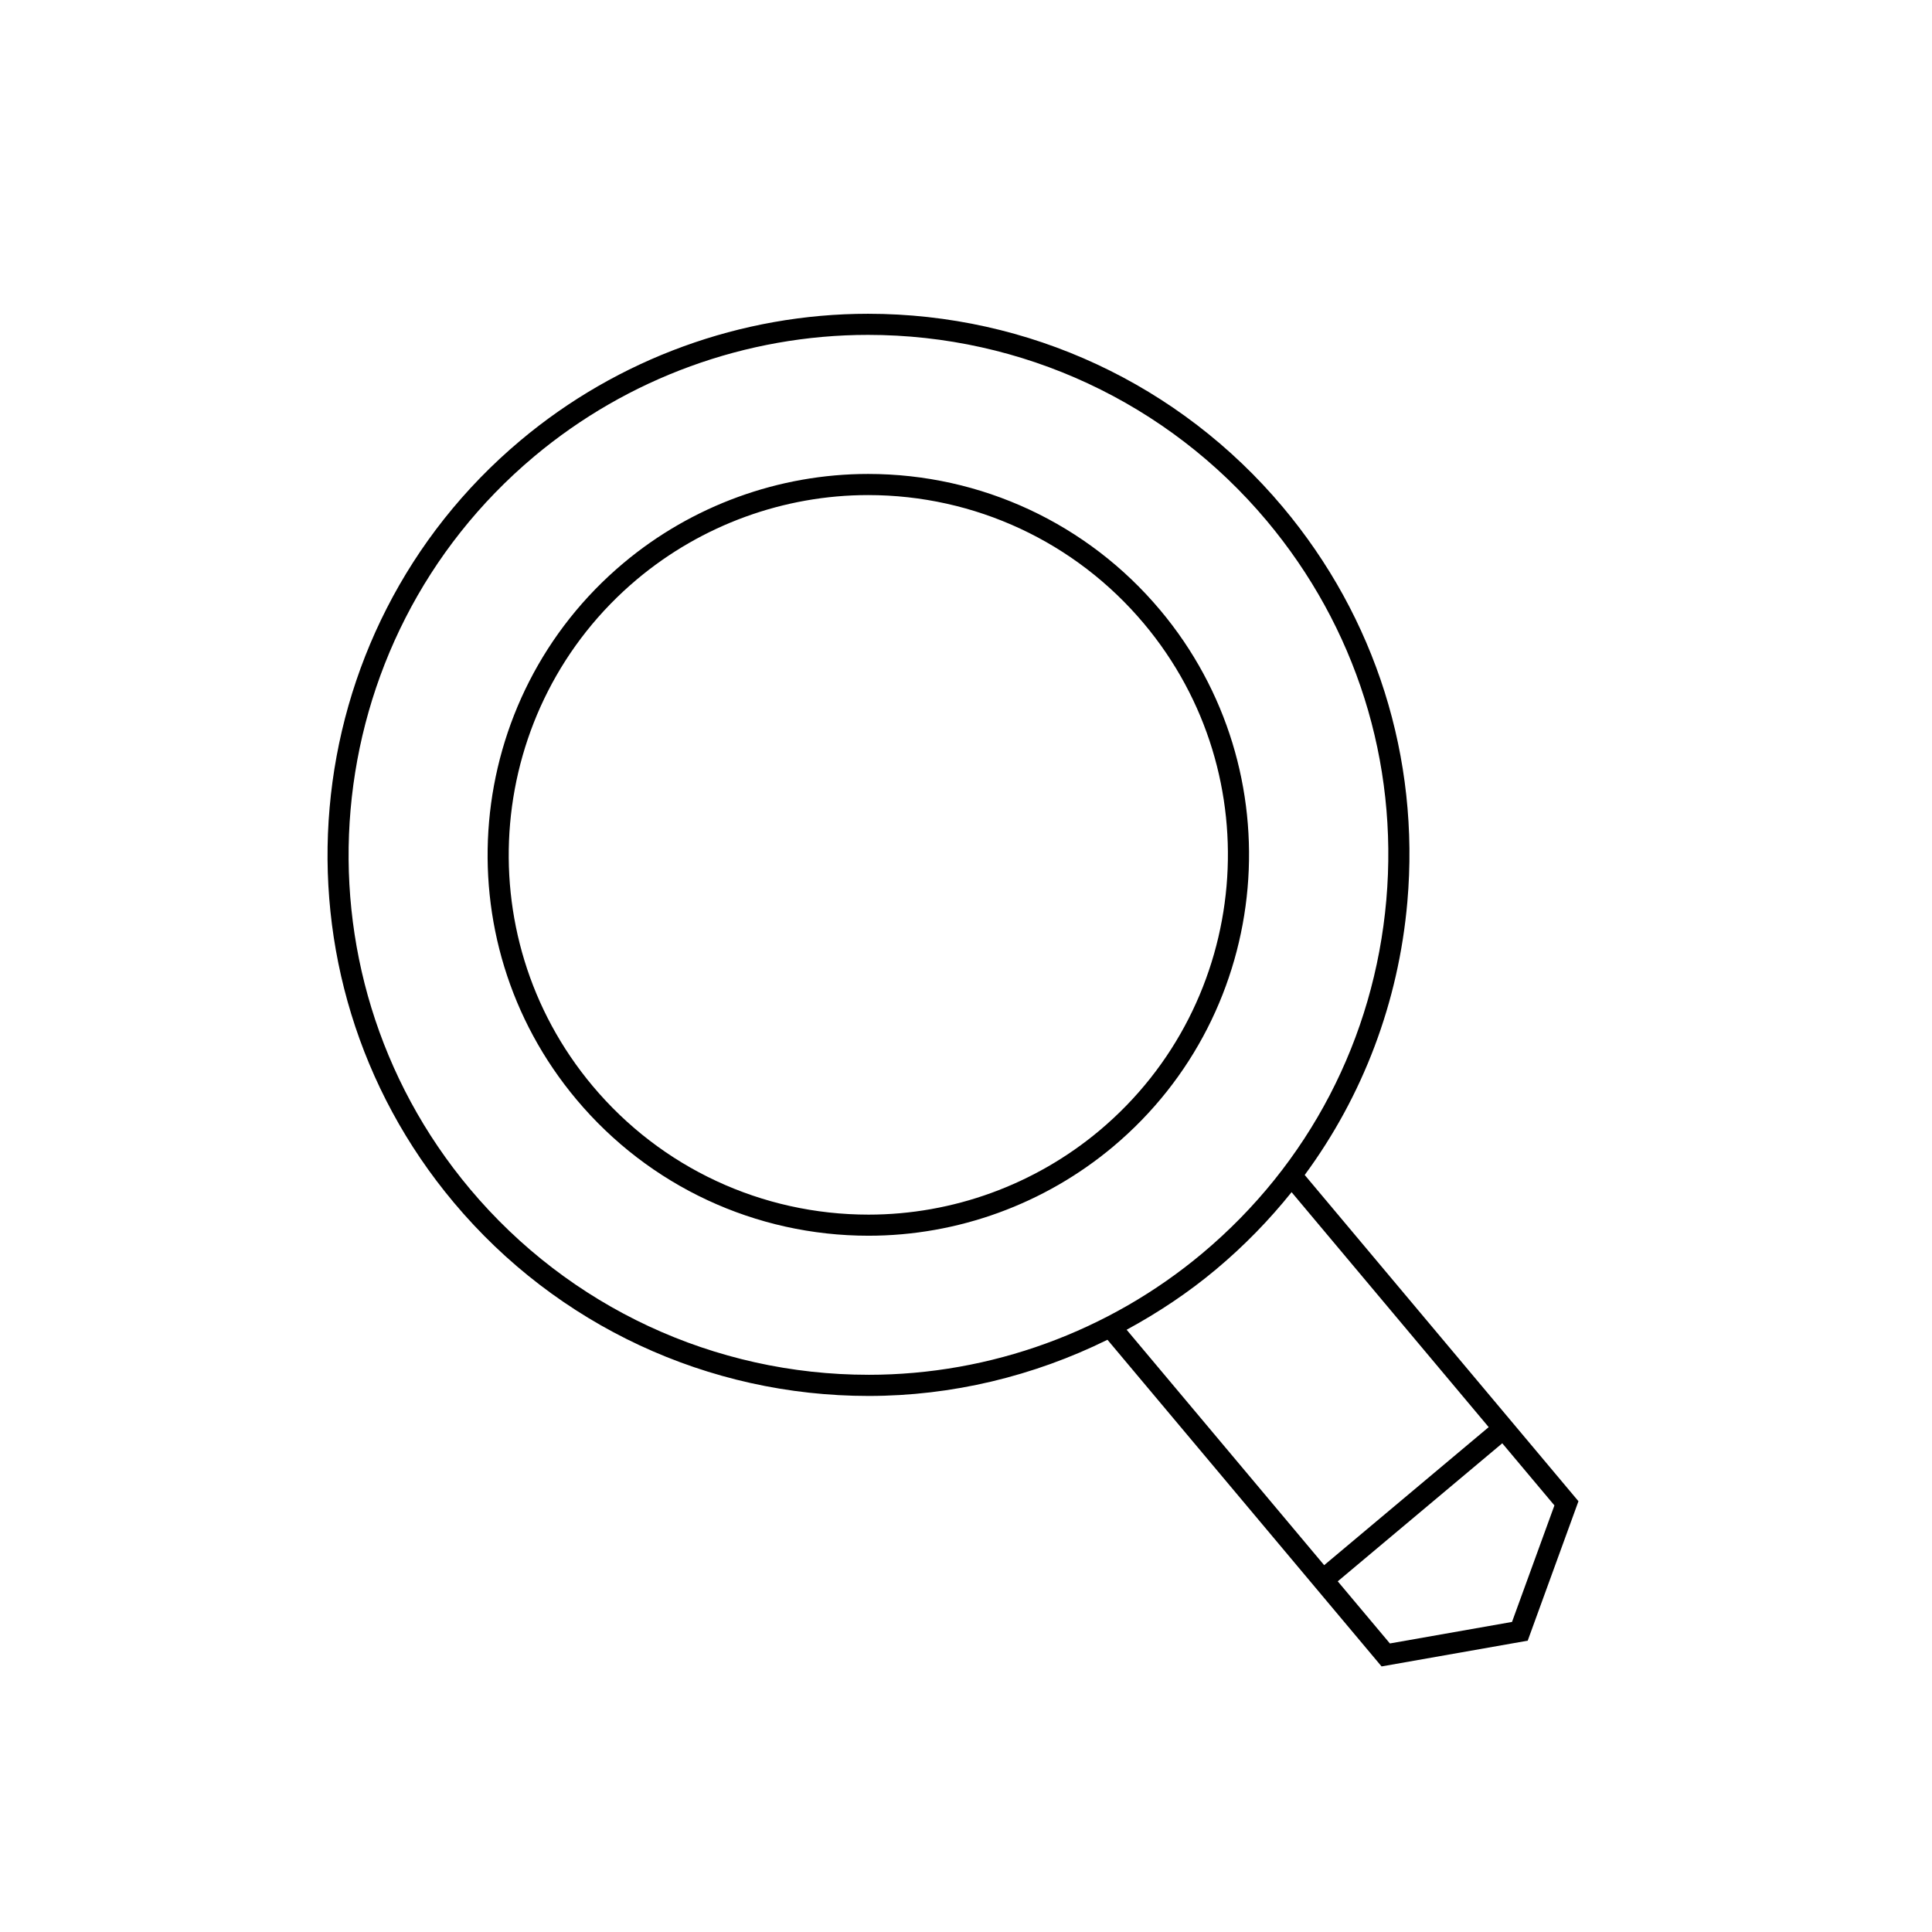 <?xml version="1.0" encoding="UTF-8"?>
<!-- Uploaded to: SVG Repo, www.svgrepo.com, Generator: SVG Repo Mixer Tools -->
<svg fill="#000000" width="800px" height="800px" version="1.1" viewBox="144 144 512 512" xmlns="http://www.w3.org/2000/svg">
 <g>
  <path d="m489.76 455.38c15.426-20.945 24.875-45.77 27.203-72.344 3.336-38.156-8.387-75.324-33.008-104.66-27.324-32.555-67.383-51.223-109.91-51.223-33.598 0-66.312 11.914-92.09 33.551-60.559 50.824-68.496 141.45-17.668 202.01 27.312 32.555 67.371 51.227 109.91 51.227 22.062 0 43.699-5.231 63.293-14.887l72.641 86.566 38.727-6.824 13.449-36.953zm-115.57 52.953c-40.879 0-79.375-17.941-105.63-49.227-48.84-58.199-41.219-145.28 16.98-194.12 24.773-20.785 56.207-32.238 88.496-32.238 40.879 0 79.375 17.941 105.63 49.223 23.66 28.195 34.922 63.918 31.719 100.58-3.215 36.664-20.5 69.887-48.695 93.543-24.781 20.789-56.215 32.242-88.5 32.242zm68.379-11.934c8.363-4.547 16.344-9.836 23.715-16.02 7.414-6.211 14.082-13.062 19.996-20.441l52.238 62.266-43.602 36.582zm102.13 77.43-32.363 5.703-13.82-16.465 43.602-36.582 13.82 16.465z"/>
  <path d="m451.44 305.66c-19.23-22.918-47.43-36.059-77.375-36.059-23.648 0-46.684 8.387-64.836 23.617-42.629 35.781-48.215 99.574-12.43 142.2 19.23 22.922 47.426 36.062 77.375 36.062 23.648 0 46.676-8.387 64.824-23.617 42.637-35.781 48.215-99.574 12.441-142.21zm-16.039 137.92c-17.145 14.387-38.891 22.309-61.227 22.309-28.285 0-54.93-12.414-73.09-34.059-33.797-40.266-28.523-100.52 11.742-134.32 17.156-14.383 38.902-22.309 61.238-22.309 28.285 0 54.93 12.414 73.09 34.059 33.781 40.266 28.512 100.52-11.754 134.32z"/>
 </g>
</svg>